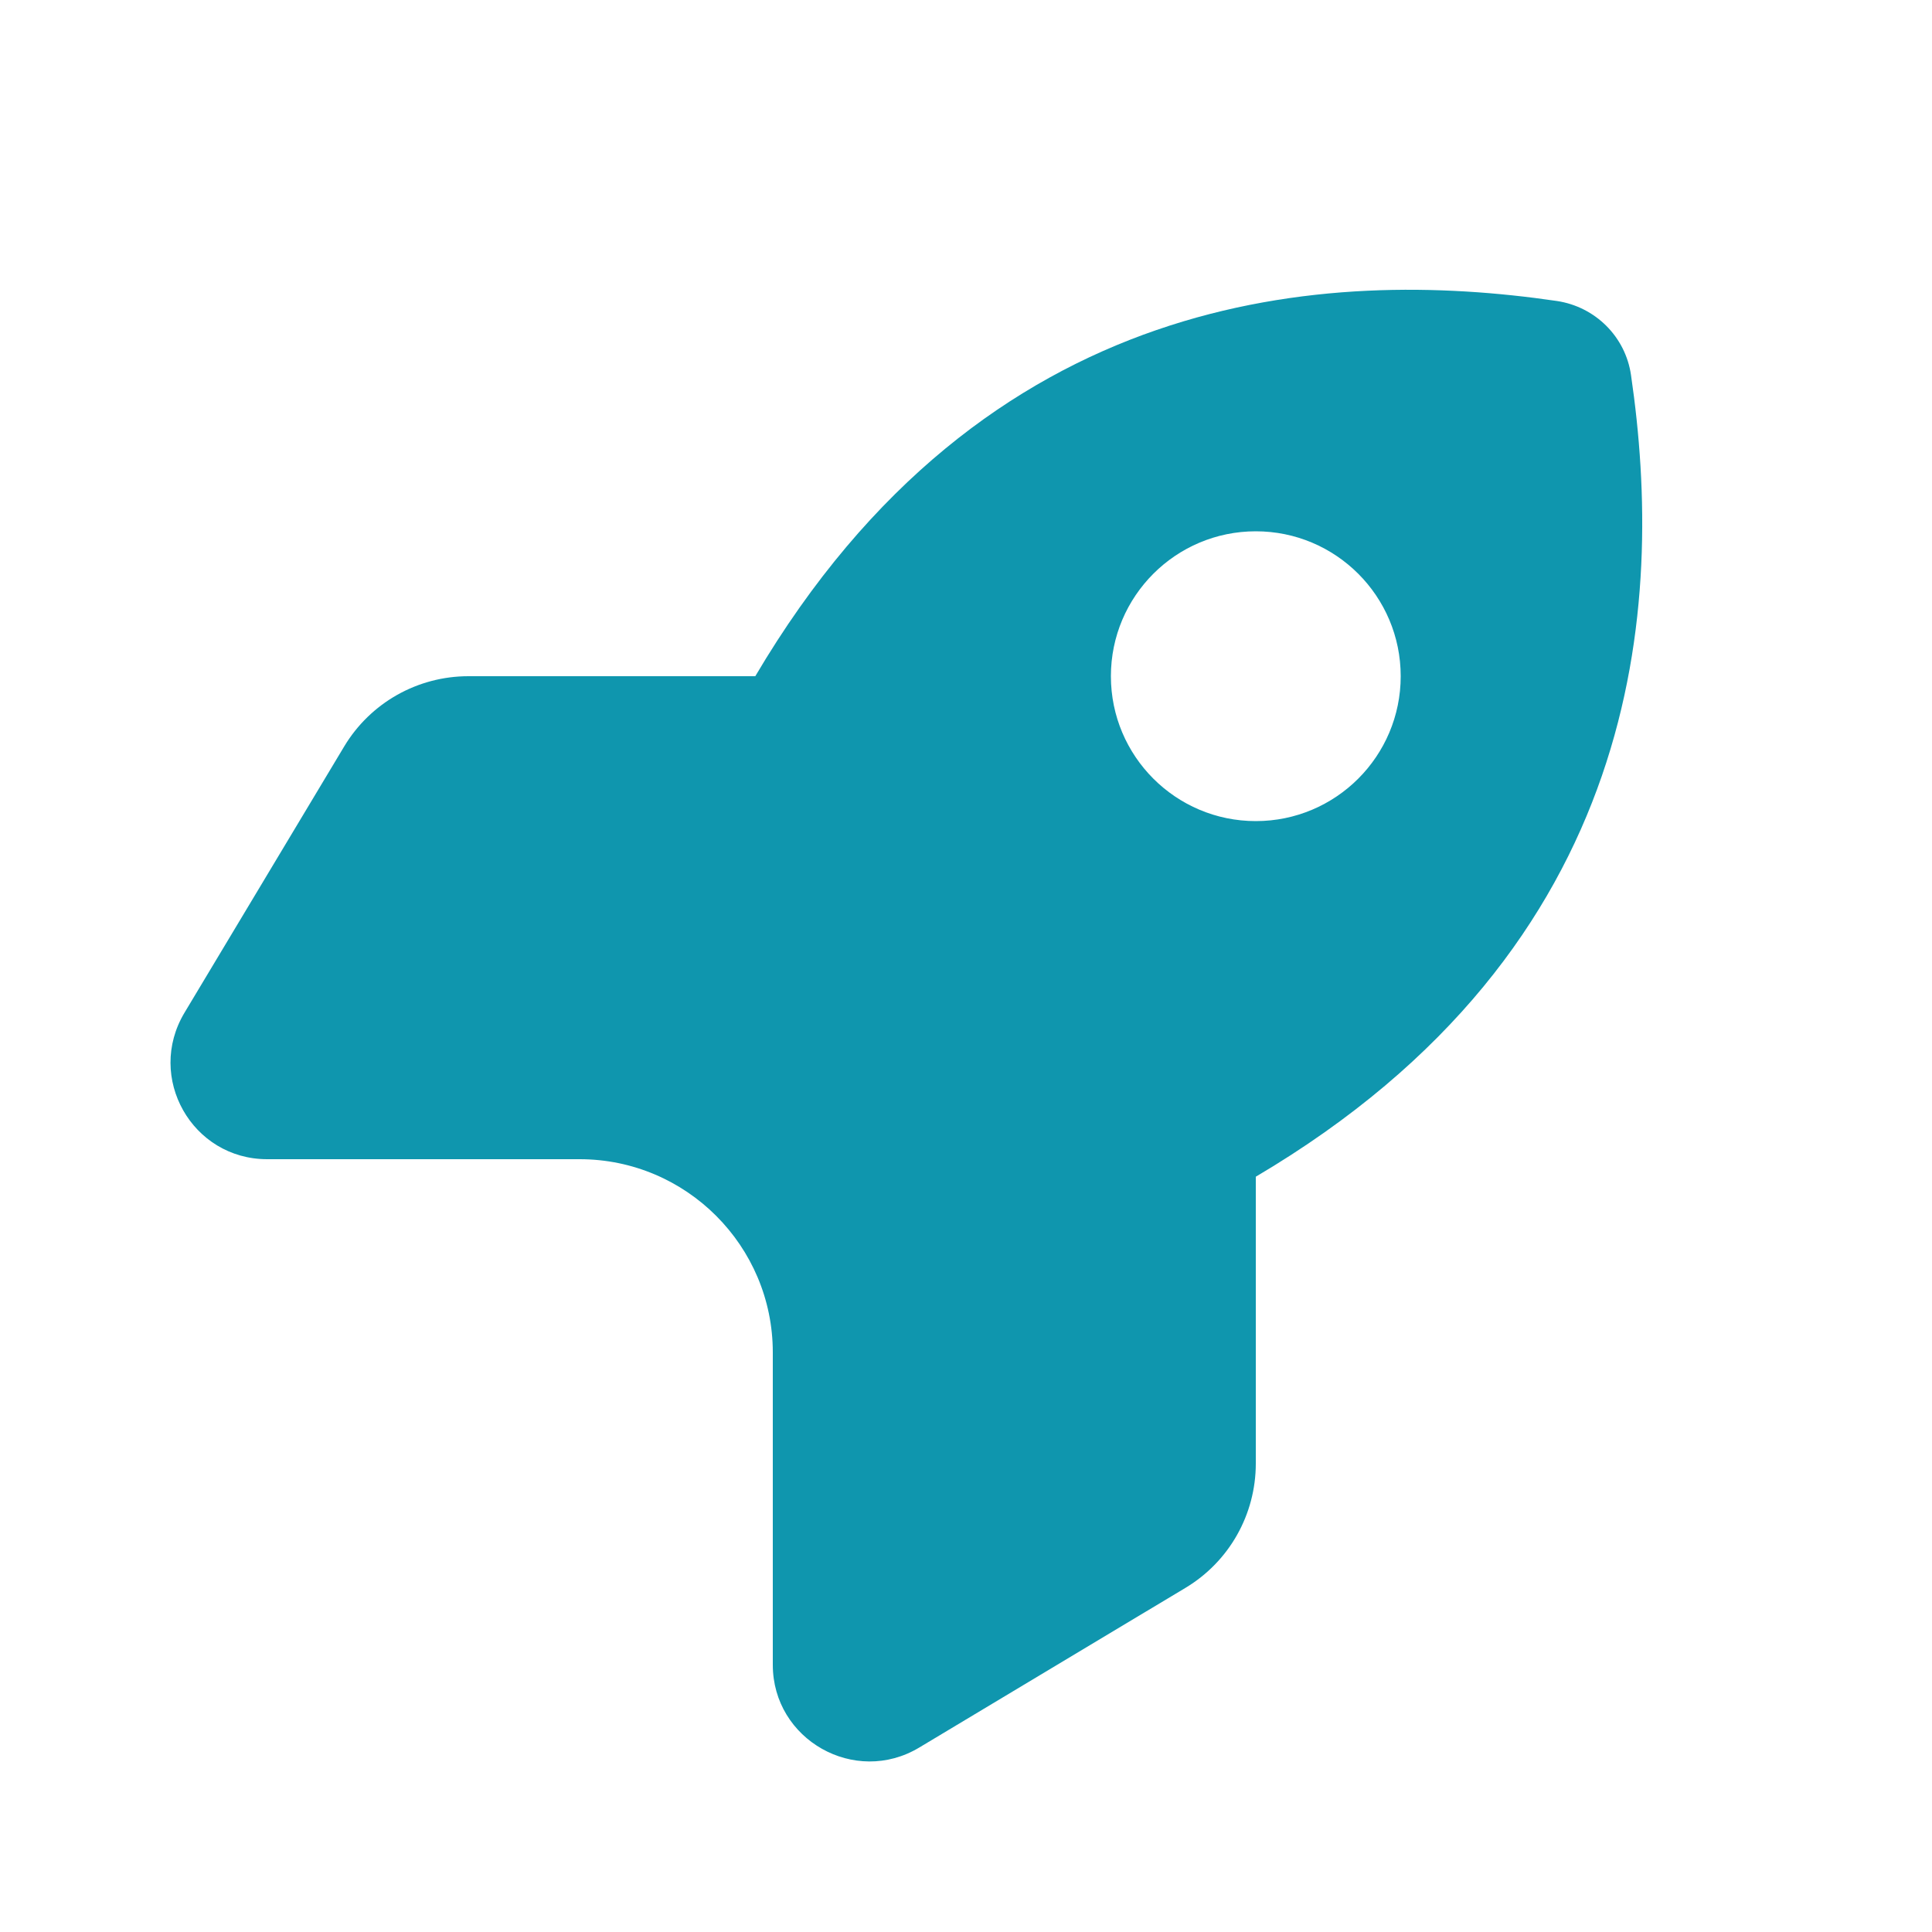 <svg xmlns="http://www.w3.org/2000/svg" viewBox="0 0 640 640" fill="#0f96ae"><!--!Font Awesome Free 7.1.0 by @fontawesome - https://fontawesome.com License - https://fontawesome.com/license/free Copyright 2025 Fonticons, Inc.--><path d="M192 384L88.5 384C63.6 384 48.3 356.9 61.1 335.5L114 247.3C122.7 232.8 138.3 224 155.2 224L250.2 224C326.3 95.1 439.8 88.6 515.7 99.7C528.5 101.6 538.5 111.6 540.3 124.3C551.4 200.2 544.9 313.7 416 389.8L416 484.8C416 501.7 407.2 517.3 392.7 526L304.5 578.9C283.2 591.7 256 576.3 256 551.5L256 448C256 412.7 227.3 384 192 384L191.9 384zM464 224C464 197.5 442.5 176 416 176C389.5 176 368 197.5 368 224C368 250.5 389.5 272 416 272C442.5 272 464 250.5 464 224z"/></svg>